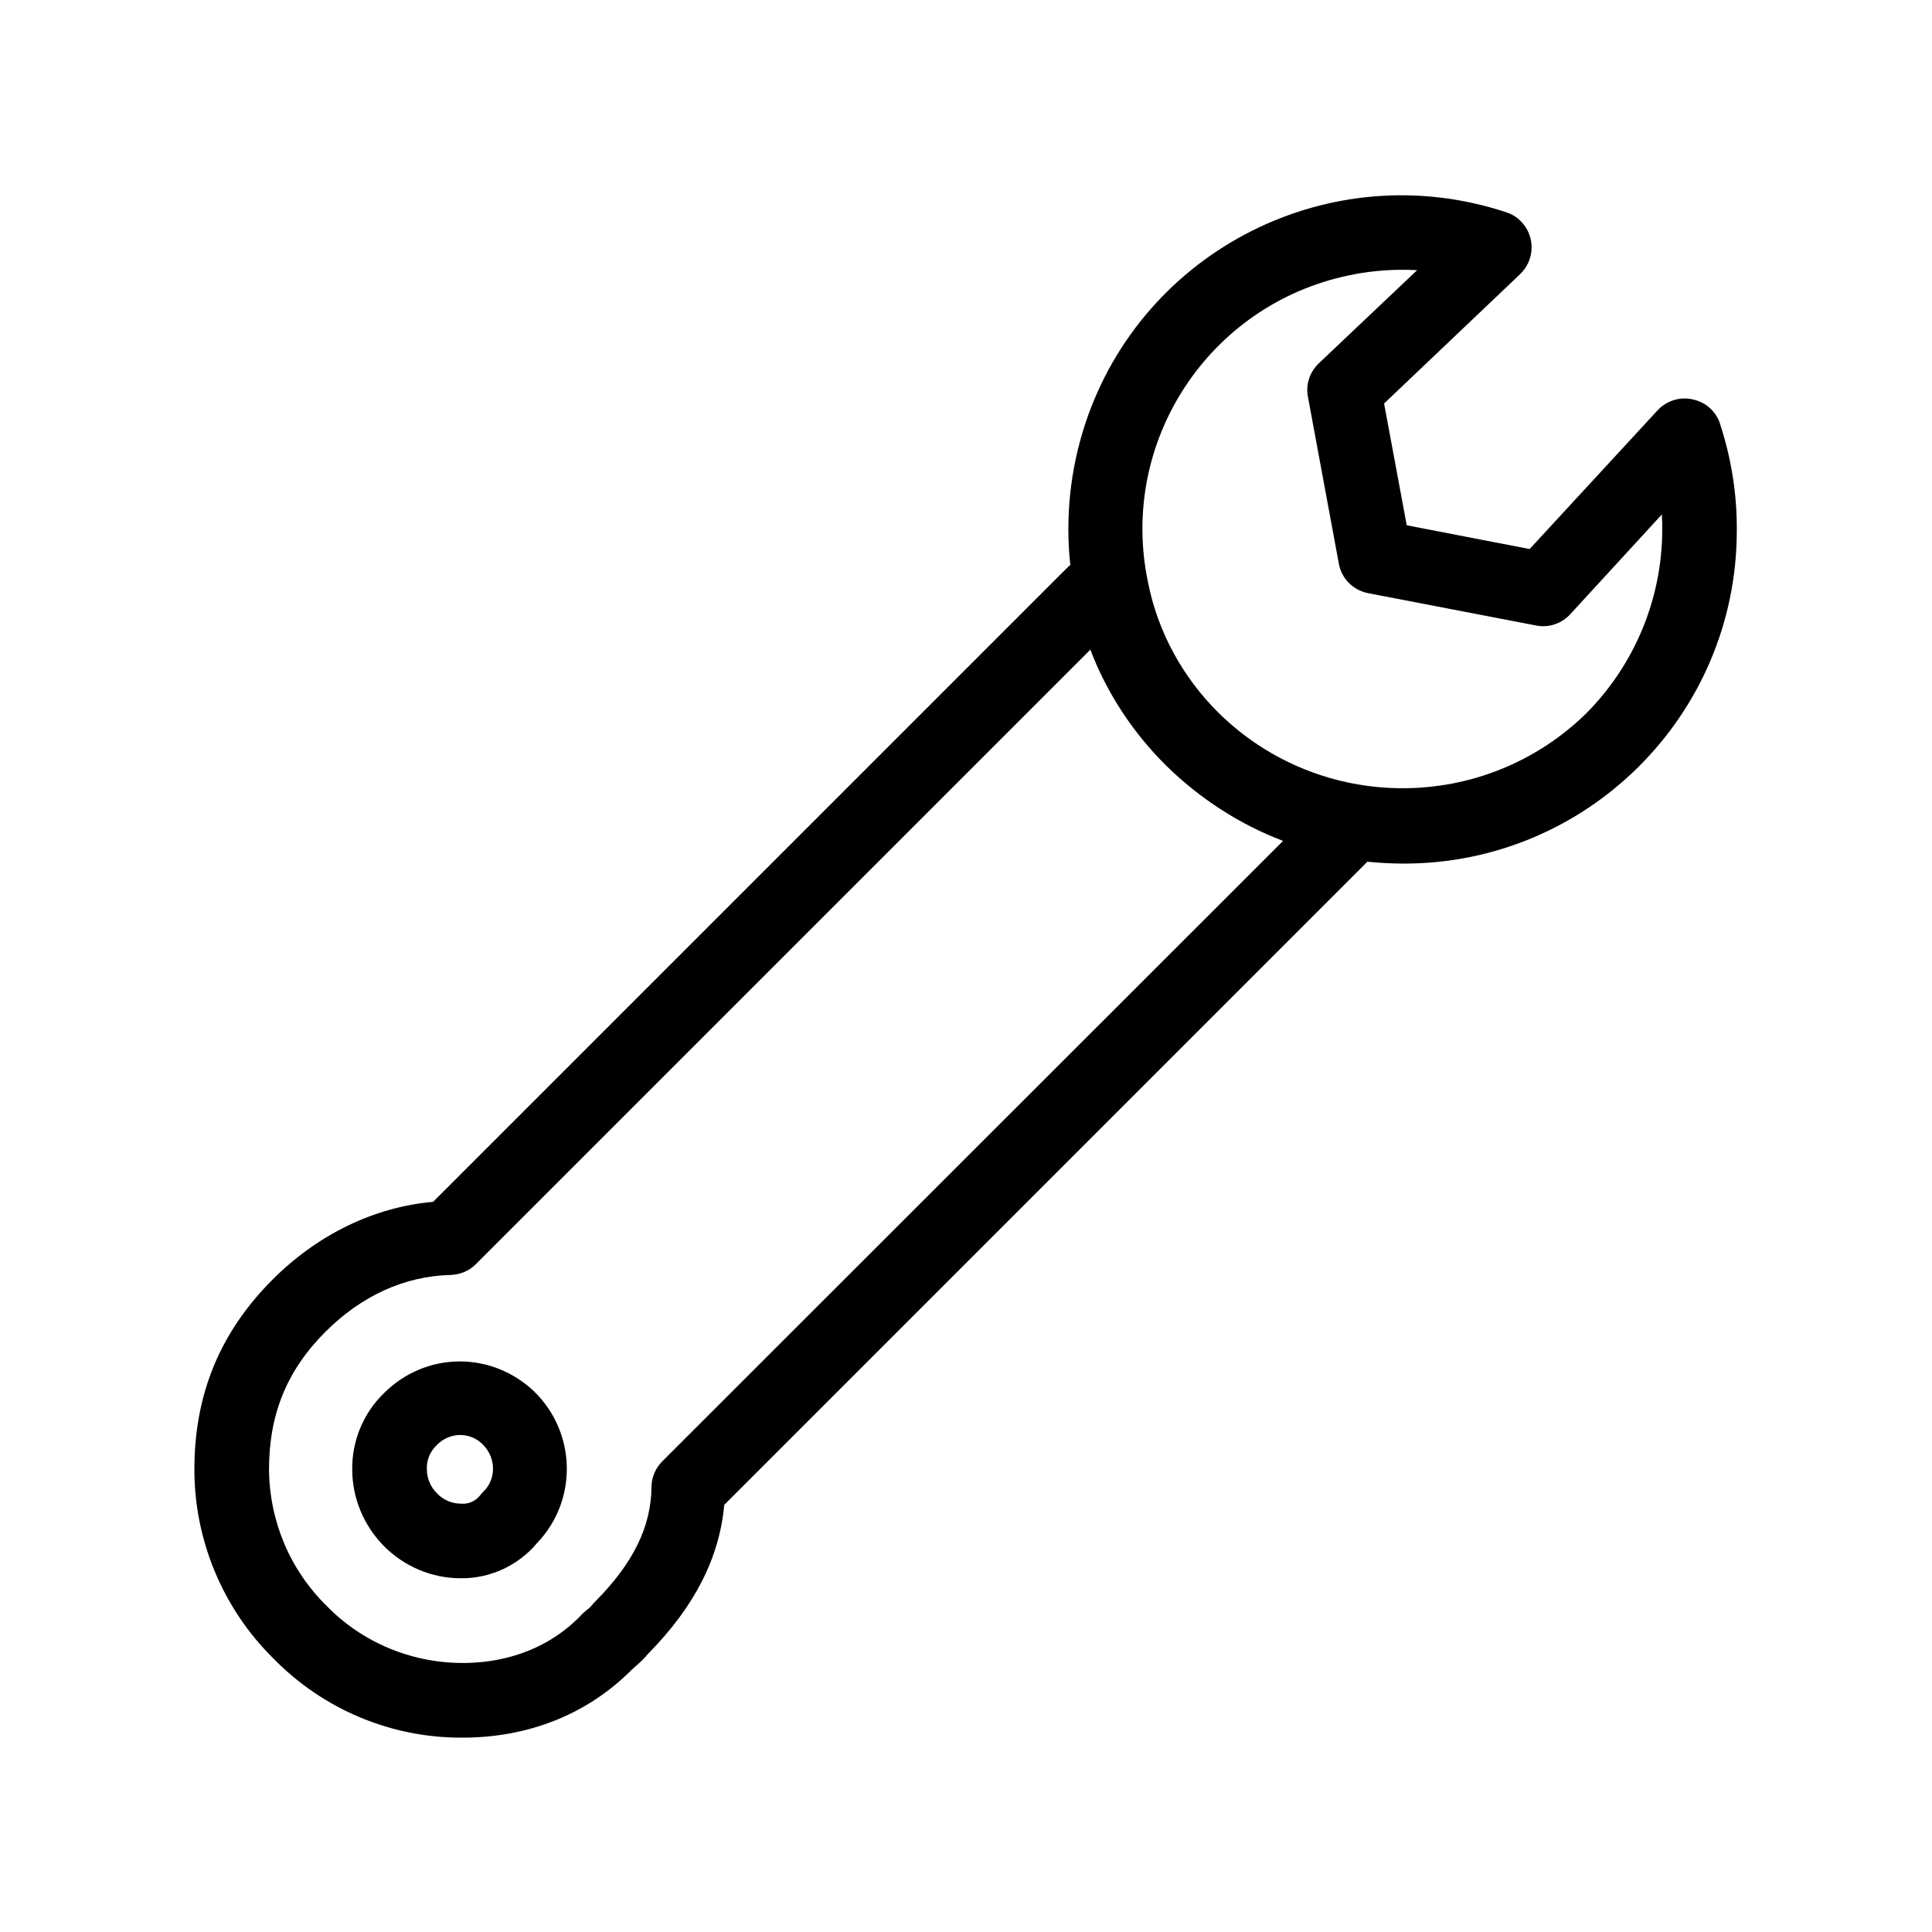 <?xml version="1.0" encoding="UTF-8"?>
<!-- The Best Svg Icon site in the world: iconSvg.co, Visit us! https://iconsvg.co -->
<svg fill="#000000" width="800px" height="800px" version="1.1" viewBox="144 144 512 512" xmlns="http://www.w3.org/2000/svg">
 <g>
  <path d="m599.85 256.34c-1.082-3.344-3.836-5.805-7.281-6.496-3.445-0.789-6.988 0.395-9.348 2.953l-33.852 36.703-32.57-6.297-6.004-32.273 36.016-34.242c3.938-3.738 4.133-9.938 0.395-13.875-1.082-1.18-2.461-2.066-4.035-2.559-46.348-15.352-96.332 9.84-111.59 56.09-3.938 12.004-5.312 24.797-3.938 37.391-0.195 0.195-0.395 0.297-0.59 0.492l-168.27 168.27c-15.645 1.379-30.602 8.66-42.508 20.566-13.973 13.973-20.762 30.406-20.762 50.383 0 18.793 7.578 36.898 20.961 50.086 13.188 13.48 31.191 21.059 50.086 20.961 17.516 0 33.062-6.199 44.773-17.91 0.395-0.395 0.789-0.688 1.082-0.984 1.277-1.082 2.461-2.262 3.445-3.445 12.203-12.398 18.793-25.289 20.074-39.359l169.74-169.74c0.195-0.195 0.492-0.492 0.688-0.688 3.148 0.297 6.297 0.492 9.543 0.492 48.707 0.098 88.266-39.359 88.363-88.066 0.098-9.848-1.477-19.395-4.43-28.445zm-280.34 274.93c-1.77 1.77-2.856 4.231-2.856 6.789-0.098 10.629-4.922 20.27-14.859 30.309-0.297 0.297-0.59 0.59-0.789 0.887-0.492 0.492-0.887 0.984-1.477 1.379-0.59 0.492-1.277 1.082-1.969 1.871-10.035 10.035-22.336 12.203-30.898 12.203-13.578 0-26.668-5.41-36.113-15.152-9.742-9.543-15.152-22.535-15.254-36.113 0-14.66 4.723-26.273 14.957-36.508 9.543-9.543 20.961-14.762 33.16-15.055 2.559-0.098 4.922-1.082 6.691-2.856l162.85-162.85c4.43 11.609 11.316 22.043 20.172 30.801 8.855 8.66 19.285 15.449 30.898 19.875zm245.02-198.38c-27.059 26.668-70.555 26.668-97.613 0-9.543-9.445-16.137-21.551-18.695-34.637-7.773-37.098 16.039-73.504 53.234-81.277 4.625-0.984 9.445-1.477 14.168-1.477 1.277 0 2.559 0 3.938 0.098l-26.074 24.695c-2.363 2.262-3.543 5.609-2.856 8.953l8.168 44.082c0.688 4.035 3.836 7.086 7.773 7.871l44.477 8.562c3.344 0.688 6.789-0.492 9.055-2.953l24.305-26.469c1.082 19.586-6.102 38.578-19.879 52.551z"/>
  <path d="m265.88 504.79c-7.578 0-14.762 3.051-20.074 8.363-5.512 5.312-8.562 12.695-8.461 20.27 0 7.578 3.051 14.859 8.363 20.27l0.098 0.098c5.41 5.41 12.695 8.461 20.27 8.461 7.773 0.098 15.254-3.344 20.27-9.348 10.824-11.316 10.43-29.324-0.887-40.246-5.309-5.012-12.297-7.867-19.578-7.867zm6.394 34.344c-0.098 0.098-0.098 0.098-0.195 0.195-0.297 0.297-0.59 0.59-0.789 0.887-1.18 1.574-3.148 2.461-5.117 2.262-2.461 0-4.723-0.984-6.394-2.754-1.672-1.672-2.656-3.938-2.656-6.394-0.098-2.461 0.887-4.723 2.656-6.394 3.344-3.445 8.758-3.543 12.102-0.195 0.098 0.098 0.098 0.098 0.195 0.195 3.348 3.441 3.449 8.852 0.199 12.199z"/>
 </g>
</svg>